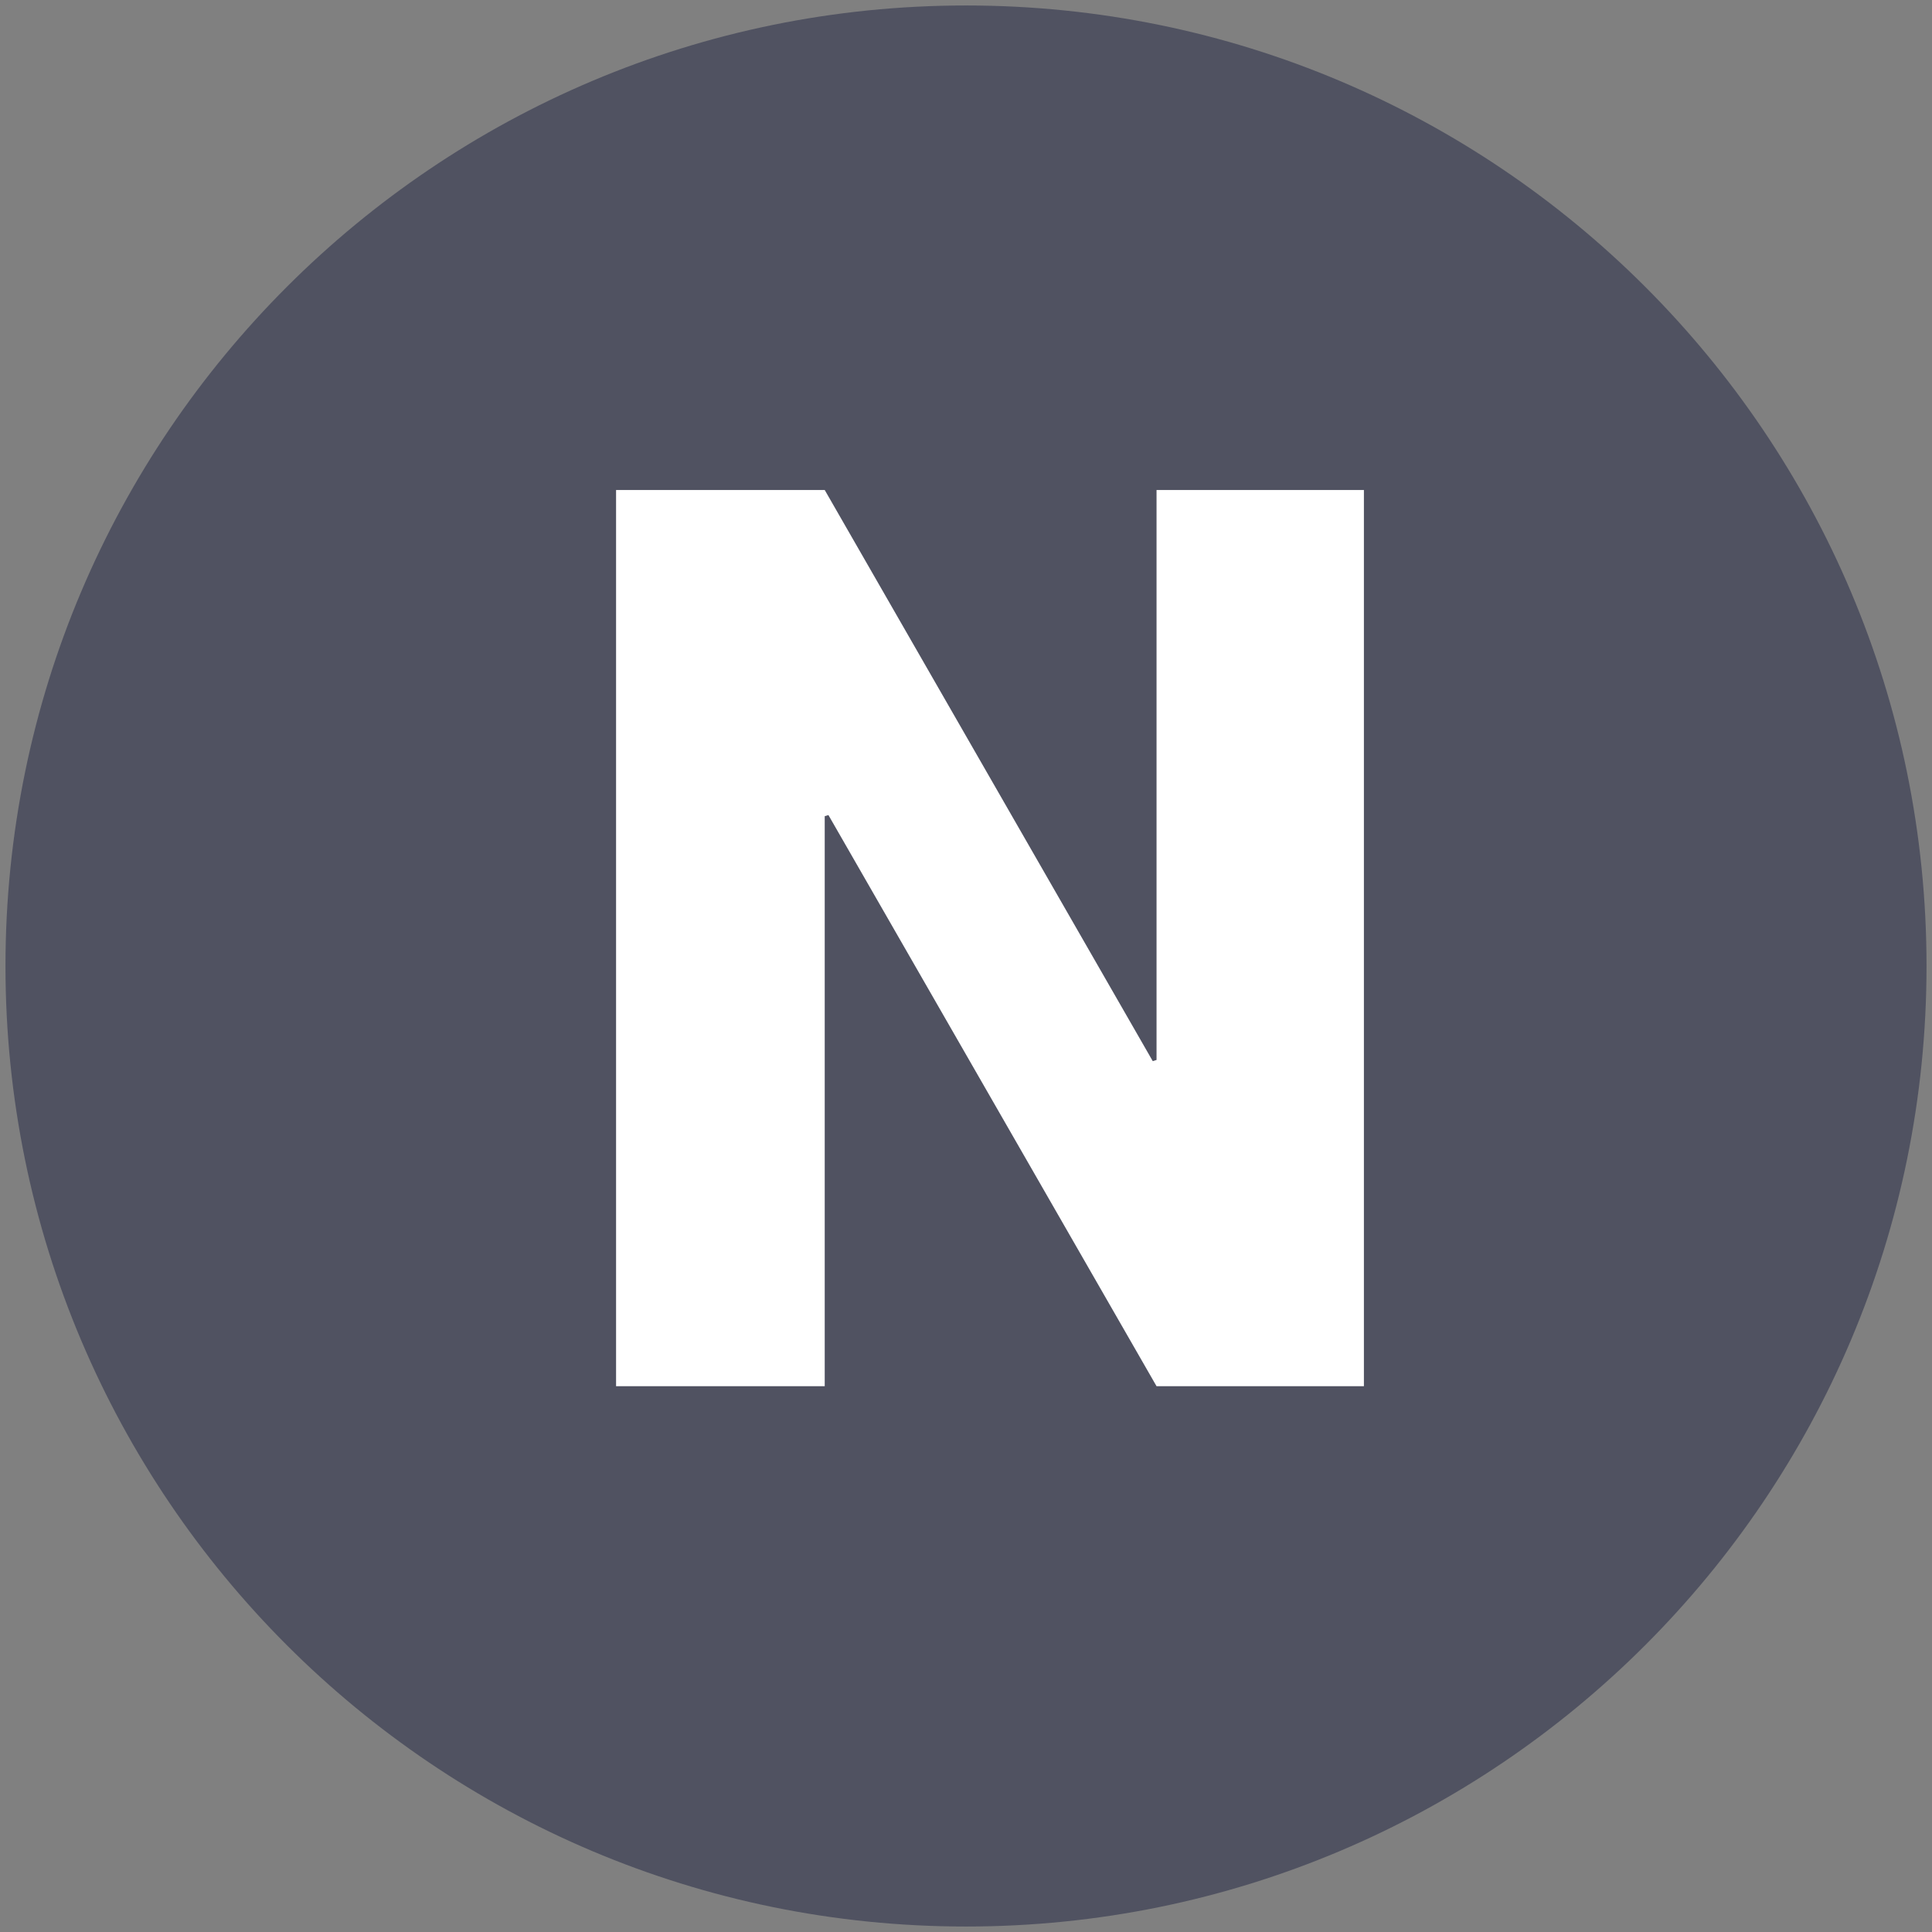 <?xml version="1.0" encoding="UTF-8"?>
<svg width="24px" height="24px" viewBox="0 0 24 24" version="1.1" xmlns="http://www.w3.org/2000/svg" xmlns:xlink="http://www.w3.org/1999/xlink">
    <rect x="0" y="0" width="24" height="24" fill="#808080" stroke="none"/>
    <title>切片</title>
    <g id="footer新增" stroke="none" stroke-width="1" fill="none" fill-rule="evenodd">
        <g id="footer&amp;社群" transform="translate(-1483, -152)" fill-rule="nonzero">
            <g id="编组" transform="translate(623, 64)">
                <g id="编组-5" transform="translate(820, 0)">
                    <g id="编组-4" transform="translate(0, 48)">
                        <g id="icon/mon/show/面/社群/facebook备份-2" transform="translate(40, 40)">
                            <path d="M12,0.068 C18.591,0.068 23.932,5.41 23.932,12 C23.932,18.589 18.591,23.932 12,23.932 C5.411,23.932 0.068,18.589 0.068,12 C0.069,5.41 5.412,0.068 12.001,0.068 L12,0.068 Z" id="路径" fill="#505261"></path>
                            <polygon id="路径" fill="#FFFFFF" points="16.943 17.22 16.943 6.087 14.367 6.087 14.367 13.167 14.32 13.182 10.245 6.087 7.653 6.087 7.653 17.22 10.245 17.22 10.245 10.139 10.291 10.125 14.367 17.22"></polygon>
                        </g>
                    </g>
                </g>
            </g>
        </g>
    </g>
</svg>